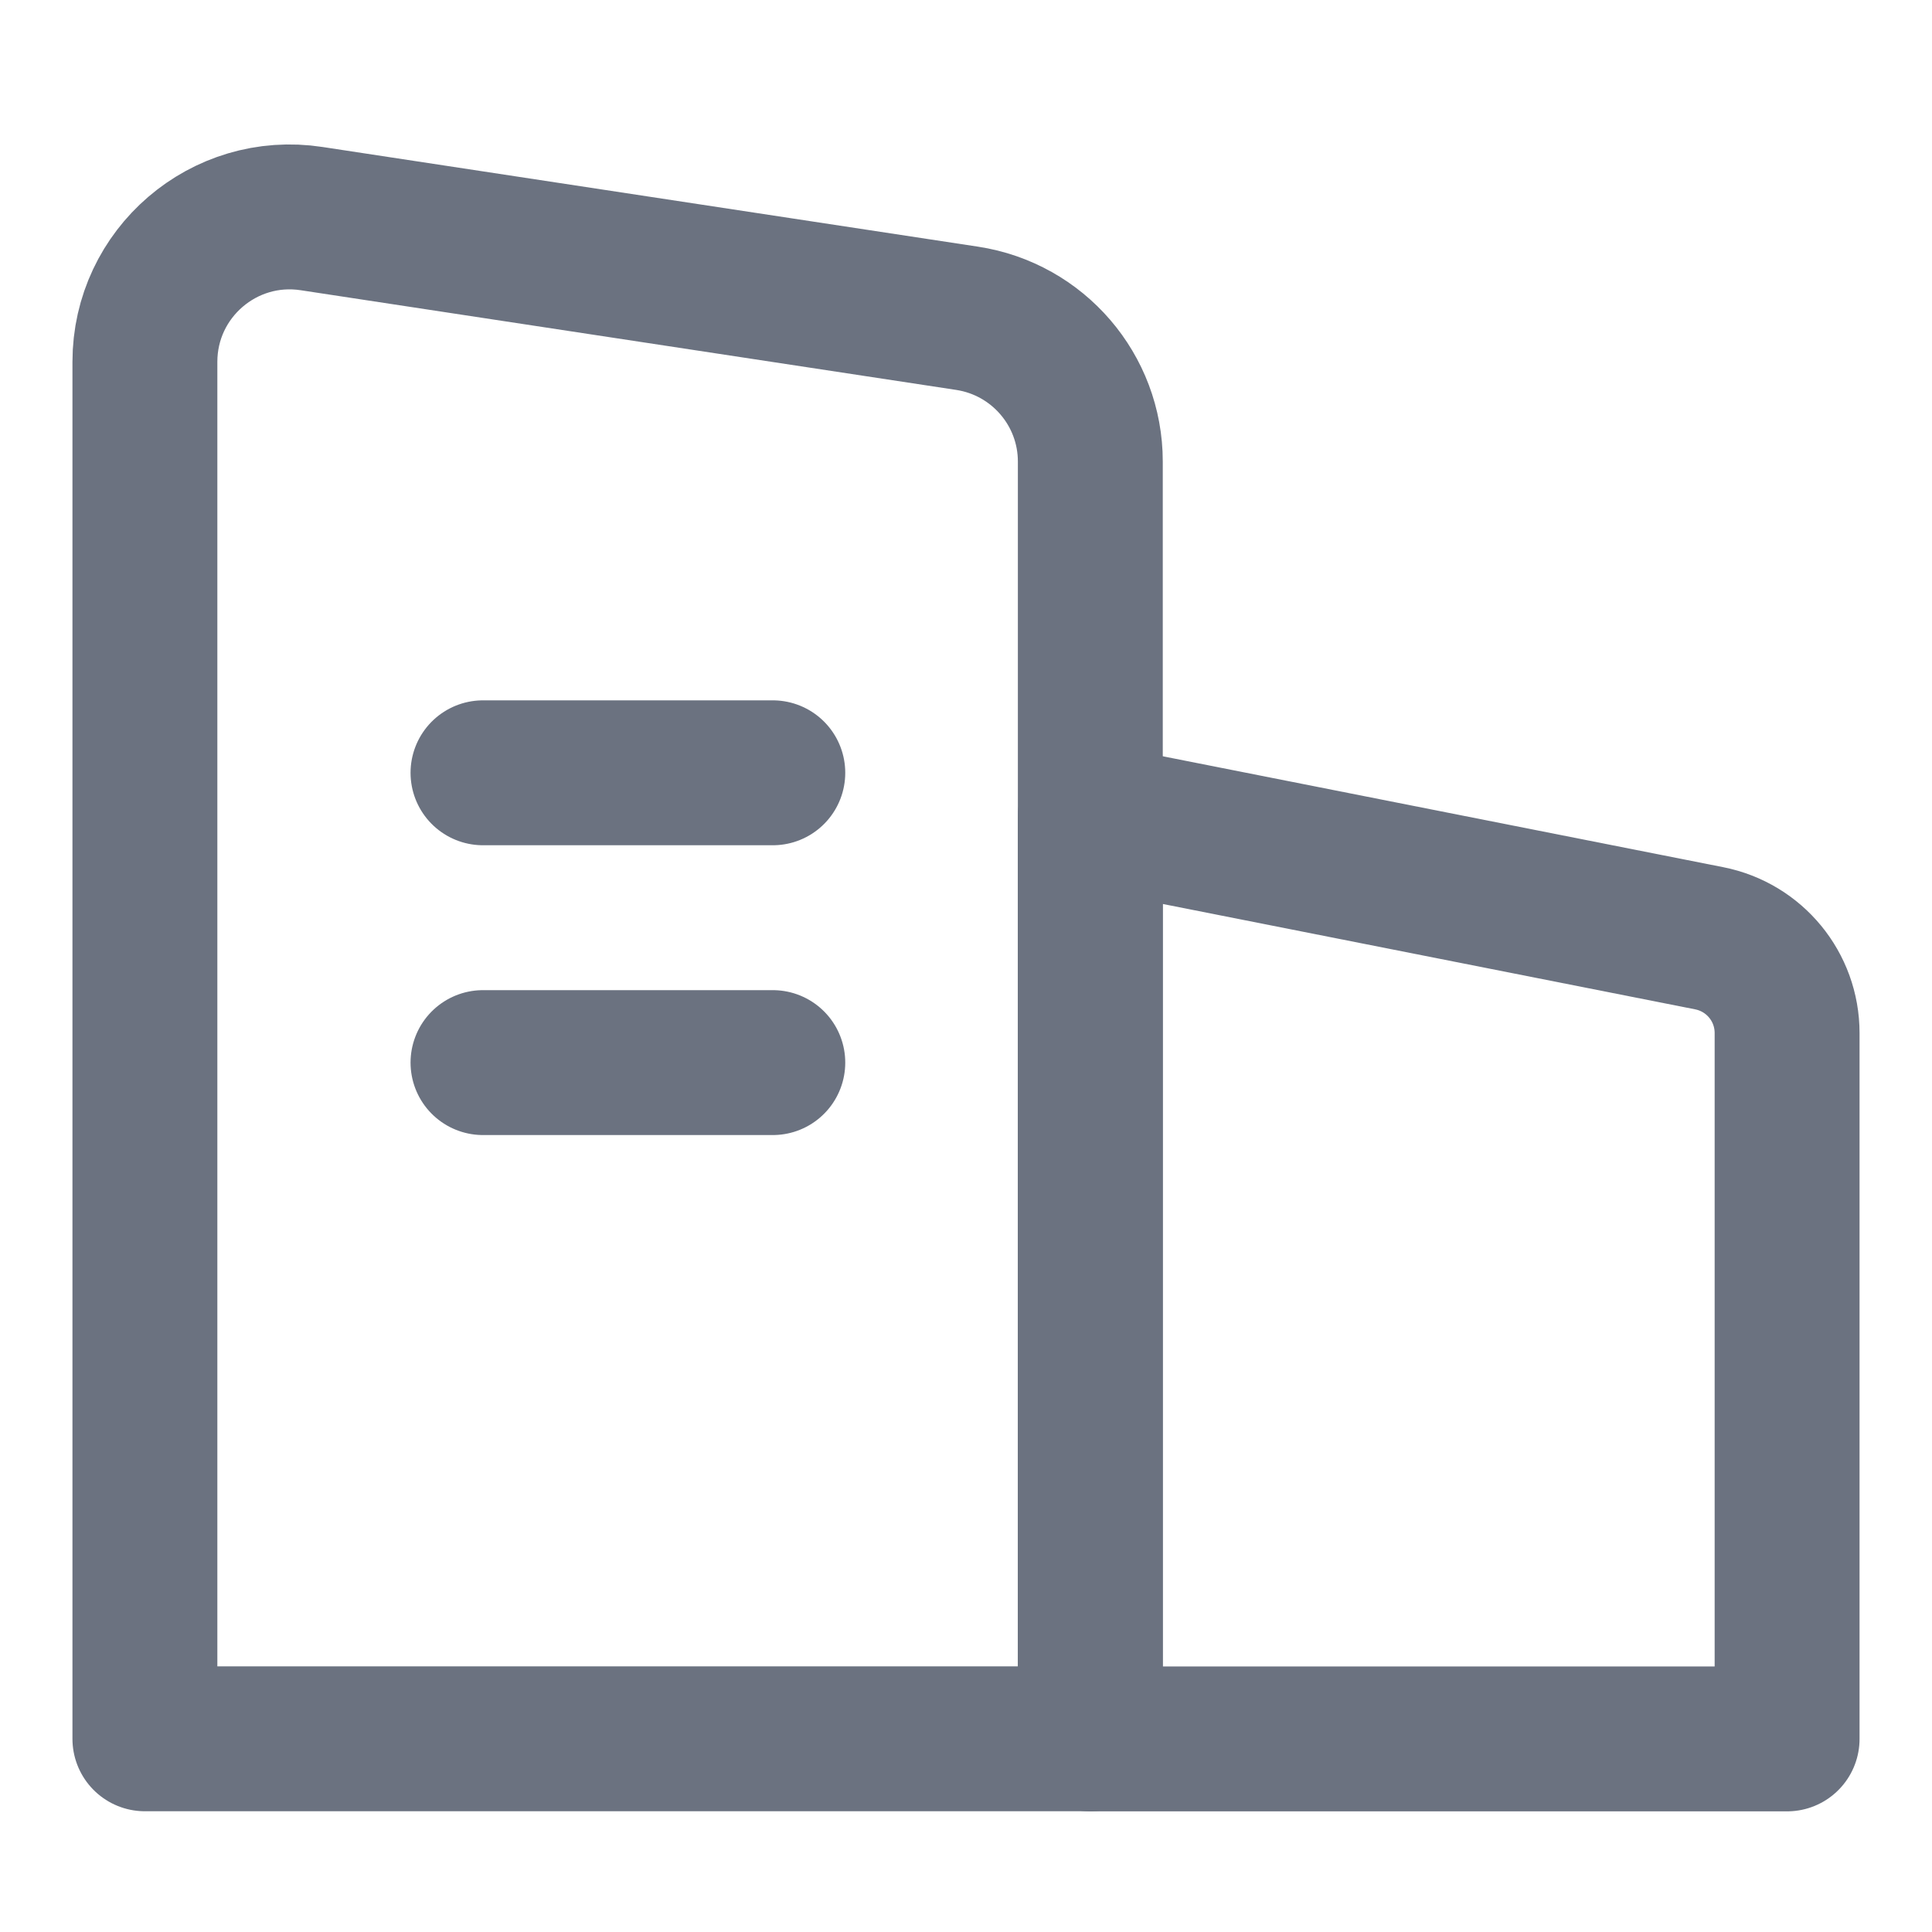 <svg width="20" height="20" viewBox="0 0 20 20" fill="none" xmlns="http://www.w3.org/2000/svg">
<path d="M18.5 18.001V10.694C18.5 10.216 18.163 9.806 17.694 9.713L11.287 8.445V18.001H18.5Z" stroke="#6B7280" stroke-width="1.5" stroke-linejoin="round"/>
<path d="M11.287 18V4.778C11.287 4.037 10.745 3.407 10.012 3.295L3.226 2.263C2.318 2.124 1.5 2.827 1.5 3.746V18H11.287Z" stroke="#6B7280" stroke-width="1.5" stroke-linejoin="round"/>
<path d="M5 8H8" stroke="#6B7280" stroke-width="1.5" stroke-linecap="round" stroke-linejoin="round"/>
<path d="M5 11H8" stroke="#6B7280" stroke-width="1.5" stroke-linecap="round" stroke-linejoin="round"/>
</svg>
